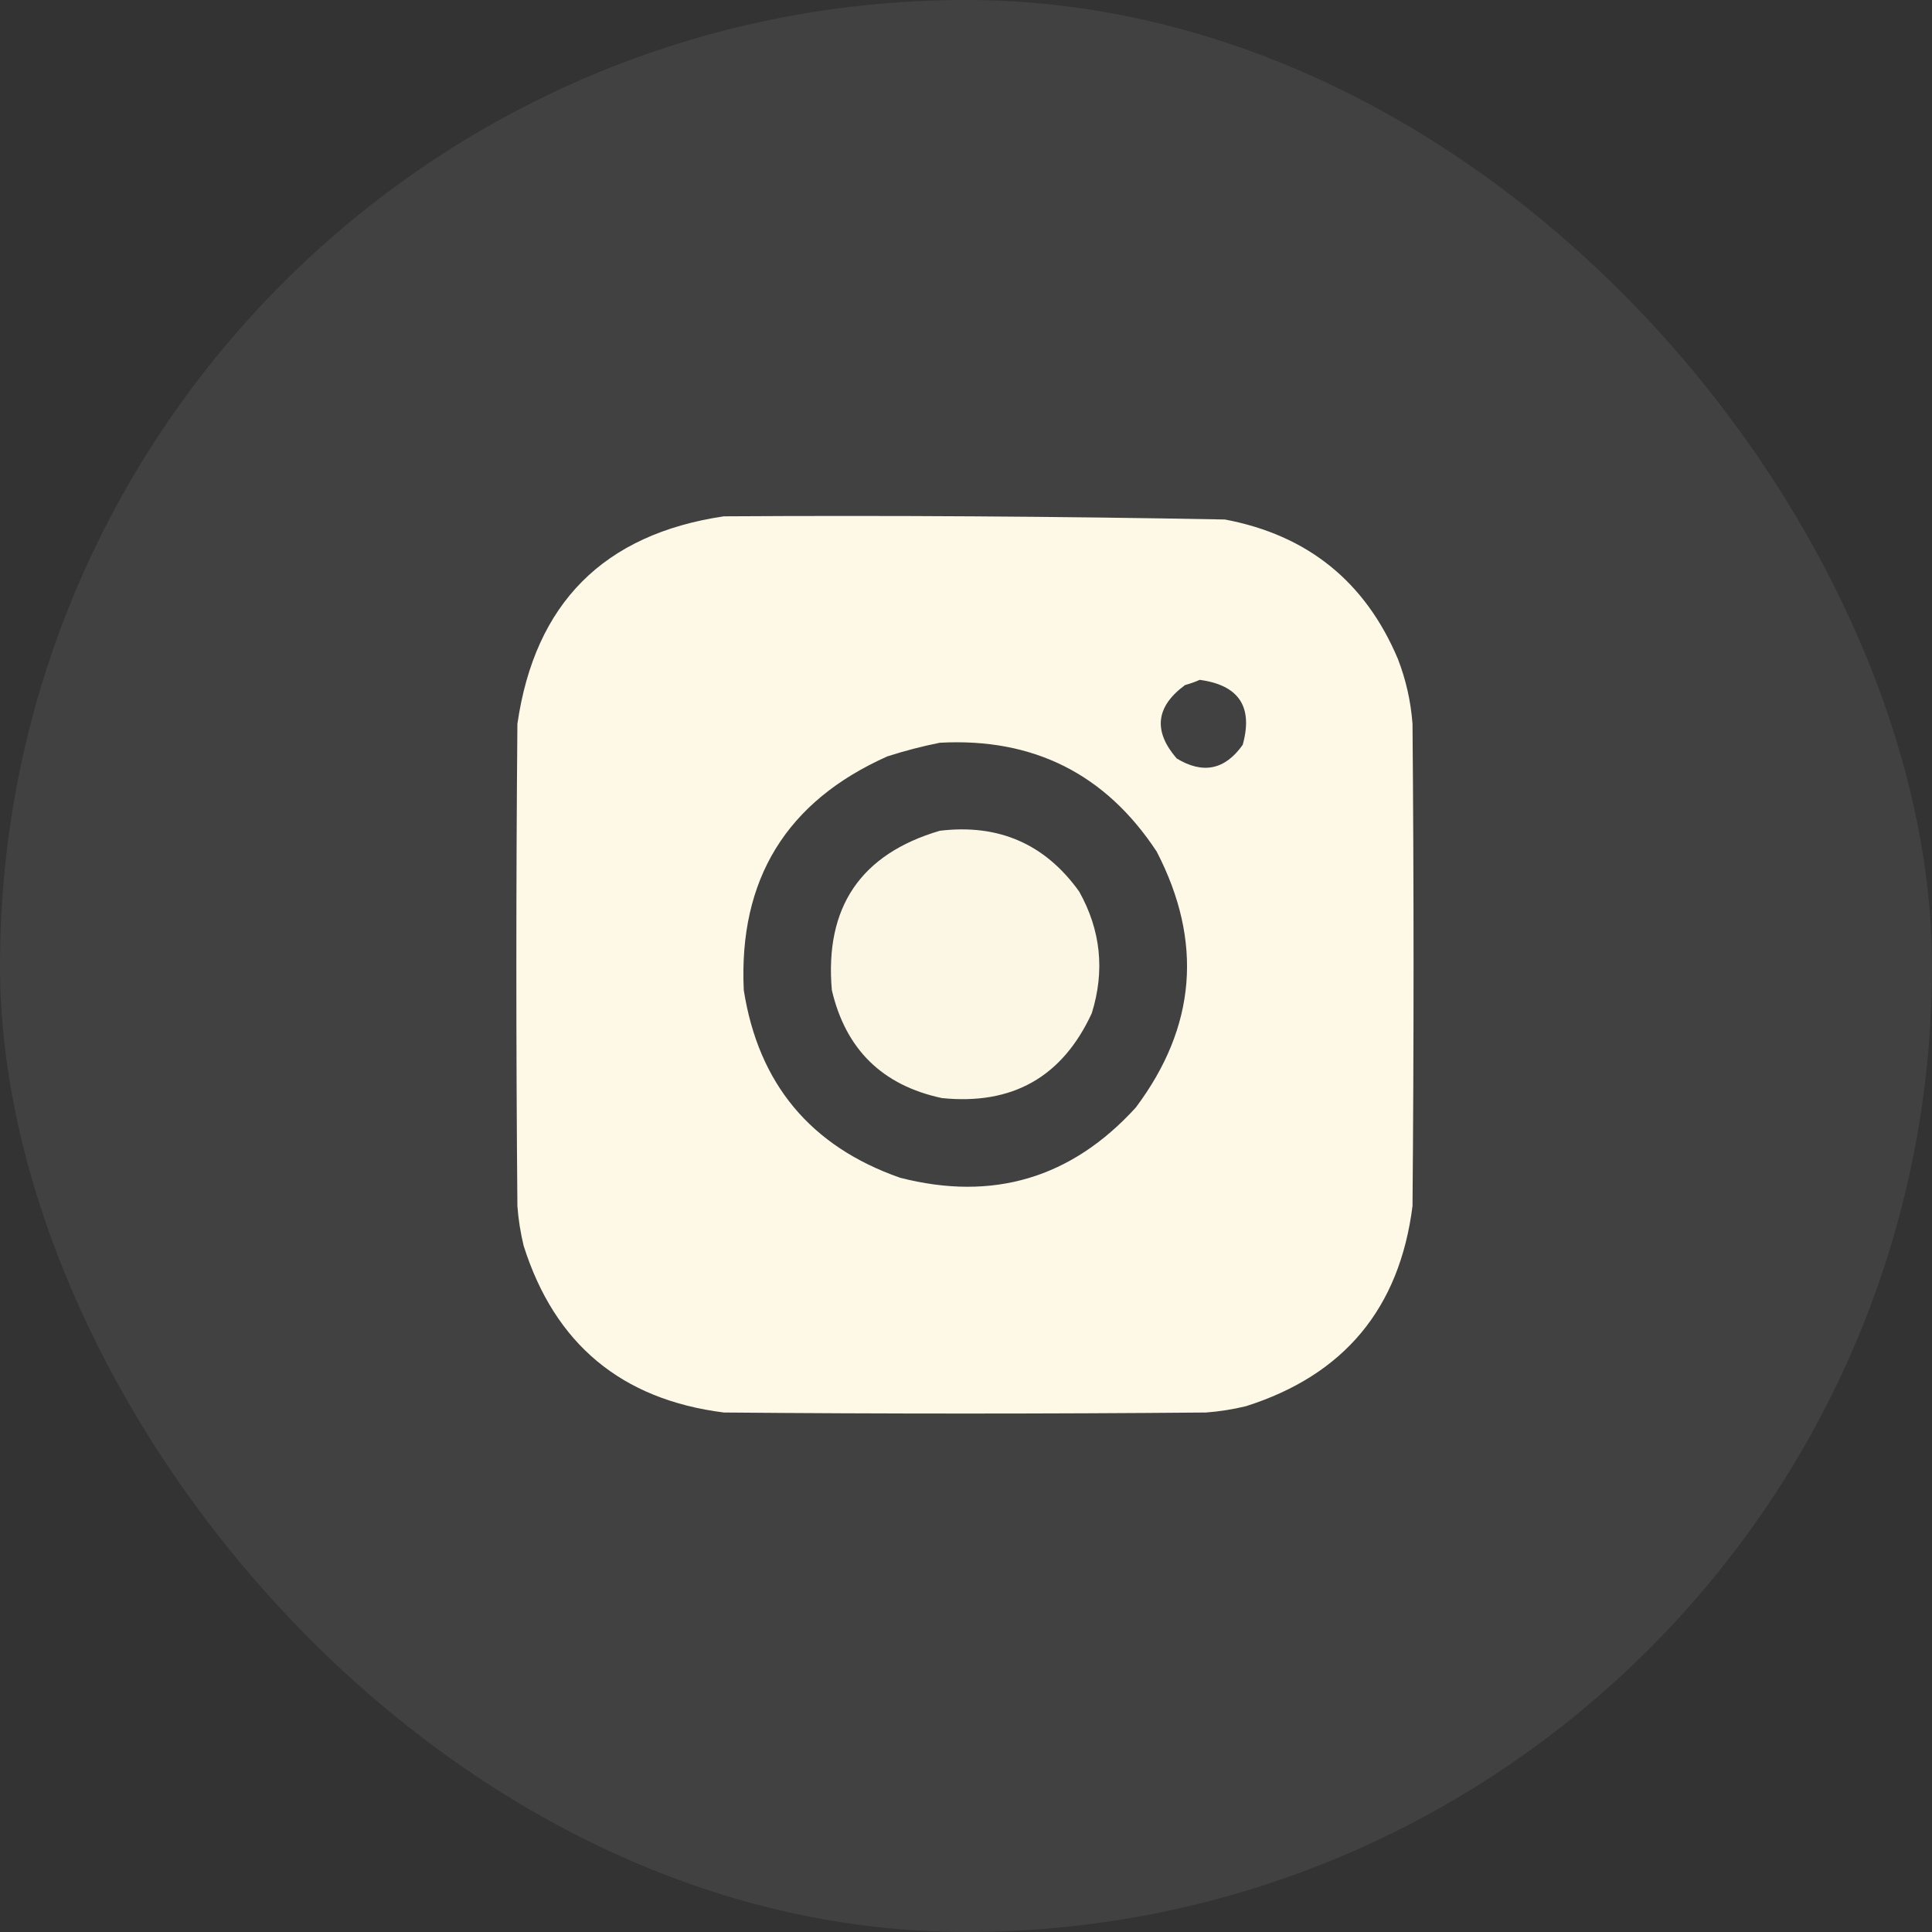 <?xml version="1.0" encoding="UTF-8"?> <svg xmlns="http://www.w3.org/2000/svg" width="36" height="36" viewBox="0 0 36 36" fill="none"><rect x="0" y="0" width="36" height="36" fill="#333333" stroke="none"/><g data-figma-bg-blur-radius="4"><rect width="36" height="36" rx="18" fill="white" fill-opacity="0.07"></rect><path opacity="0.989" fill-rule="evenodd" clip-rule="evenodd" d="M13.488 9.621C16.601 9.602 19.713 9.622 22.824 9.68C24.365 9.971 25.439 10.837 26.047 12.277C26.198 12.667 26.289 13.071 26.32 13.488C26.346 16.483 26.346 19.478 26.32 22.473C26.079 24.38 25.044 25.623 23.215 26.203C22.971 26.262 22.723 26.301 22.473 26.32C19.478 26.346 16.483 26.346 13.488 26.32C11.581 26.079 10.337 25.044 9.758 23.215C9.699 22.971 9.659 22.723 9.641 22.473C9.615 19.478 9.615 16.483 9.641 13.488C9.966 11.242 11.249 9.953 13.488 9.621ZM22.355 12.668C23.086 12.767 23.353 13.17 23.156 13.879C22.826 14.345 22.416 14.43 21.926 14.133C21.484 13.622 21.536 13.166 22.082 12.765C22.18 12.738 22.271 12.706 22.355 12.668ZM17.512 13.84C19.255 13.745 20.603 14.422 21.555 15.871C22.42 17.545 22.29 19.134 21.164 20.637C19.965 21.954 18.5 22.39 16.77 21.945C15.103 21.36 14.133 20.194 13.859 18.449C13.762 16.384 14.654 14.932 16.535 14.094C16.861 13.989 17.186 13.905 17.512 13.84Z" fill="#FFFAE8"></path><path opacity="0.983" fill-rule="evenodd" clip-rule="evenodd" d="M17.512 15.48C18.608 15.348 19.474 15.726 20.109 16.613C20.512 17.333 20.59 18.088 20.344 18.879C19.796 20.068 18.865 20.595 17.551 20.461C16.442 20.224 15.758 19.554 15.5 18.449C15.366 16.904 16.037 15.915 17.512 15.48Z" fill="#FFFAE8"></path></g><defs><clipPath id="bgblur_0_17_11342_clip_path" transform="translate(4 4)"><rect width="36" height="36" rx="18"></rect></clipPath></defs></svg> 
